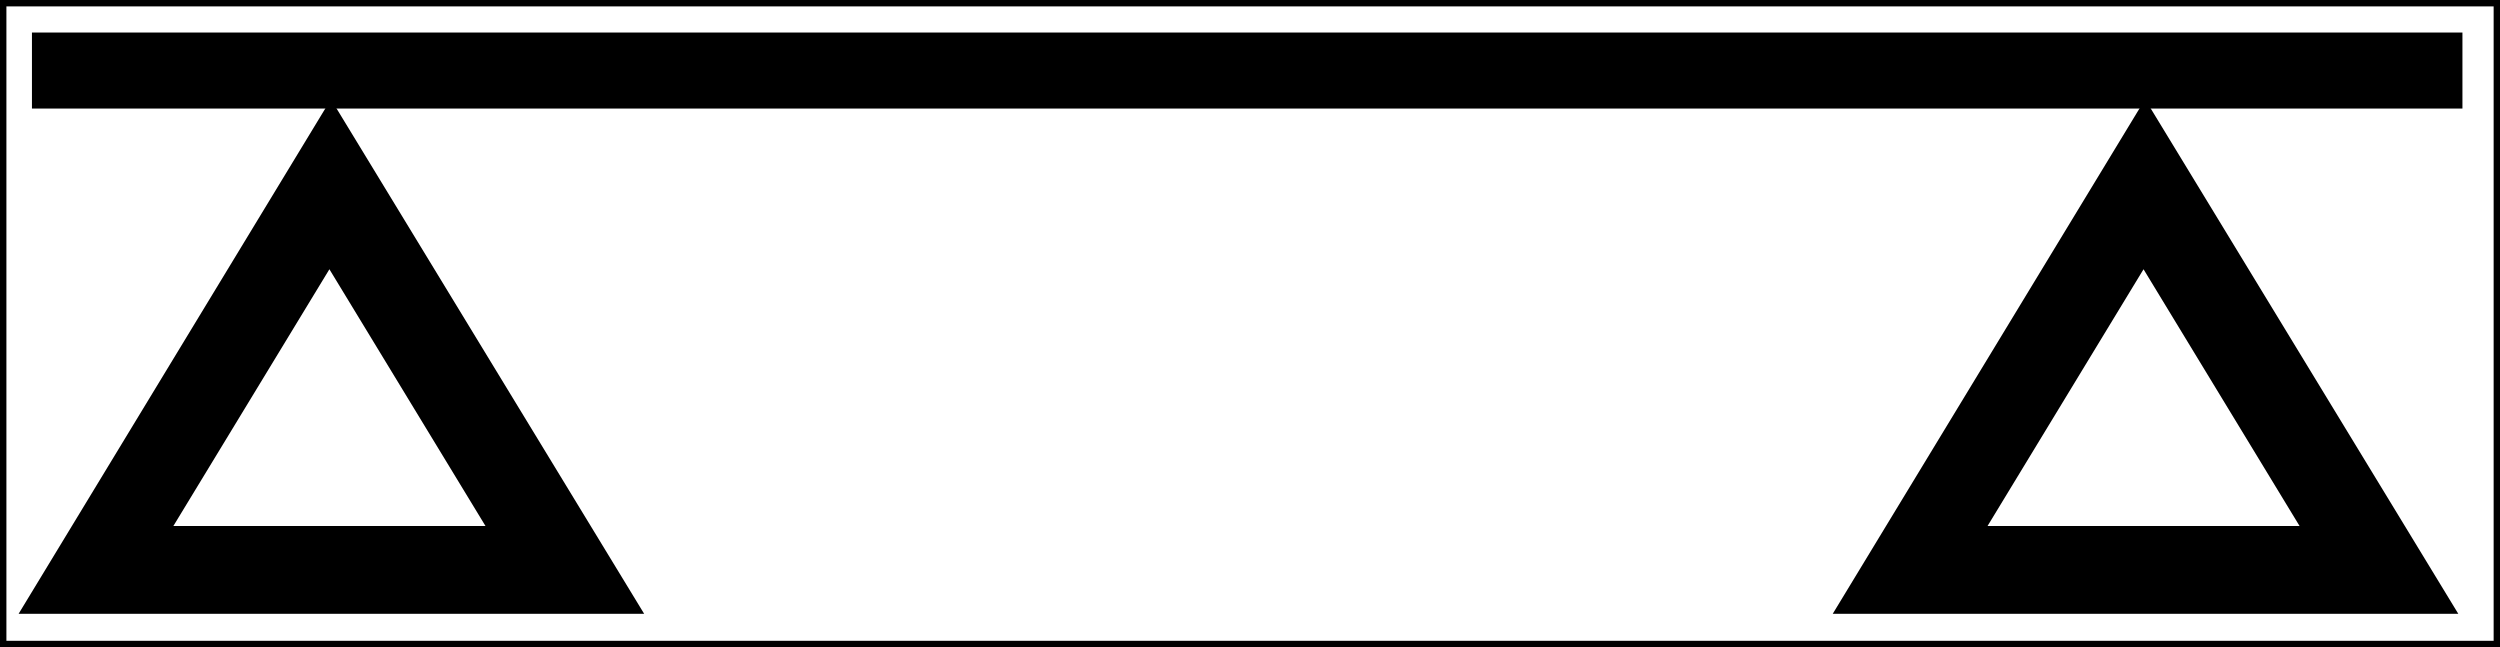 <?xml version="1.0" encoding="iso-8859-1"?>
<!DOCTYPE svg PUBLIC "-//W3C//DTD SVG 1.1//EN" "http://www.w3.org/Graphics/SVG/1.1/DTD/svg11.dtd">
<!-- Generator: Arbortext IsoDraw 7.0 -->
<svg id="Standardebene" width="100%" height="100%" viewBox="0 0 50.713 13.13"
 xmlns="http://www.w3.org/2000/svg" xmlns:xlink="http://www.w3.org/1999/xlink"
 fill-rule="evenodd" clip-rule="evenodd" stroke="#000000" stroke-linecap="round" fill="none" xml:space="preserve">
 <rect x="0" y="0" width="50.713" height="13.13" fill="#808080" stroke="none"/>
 <g>
  <path stroke-width="0.13" fill="#FFFFFF" d="M0.065 0.065L0.065 13.064 50.649 13.064 50.649 0.065 0.065 0.065z"/>
  <path stroke-width="0.3" fill="#000000" d="M37.444 12.301L43.514 2.302 49.6 12.301 37.444 12.301z"/>
  <path stroke-width="0.3" fill="#FFFFFF" d="M43.482 5.173L46.914 10.82 40.051 10.82 43.482 5.173z"/>
  <path stroke-width="0.3" fill="#000000" d="M0.644 12.301L6.713 2.302 12.8 12.301 0.644 12.301z"/>
  <path stroke-width="0.3" fill="#FFFFFF" d="M6.682 5.173L10.115 10.82 3.25 10.82 6.682 5.173z"/>
  <path stroke="none" fill="#000000" d="M0.648 2.202L49.951 2.202 49.951 0.66 0.648 0.66 0.648 2.202z"/>
 </g>
</svg>
